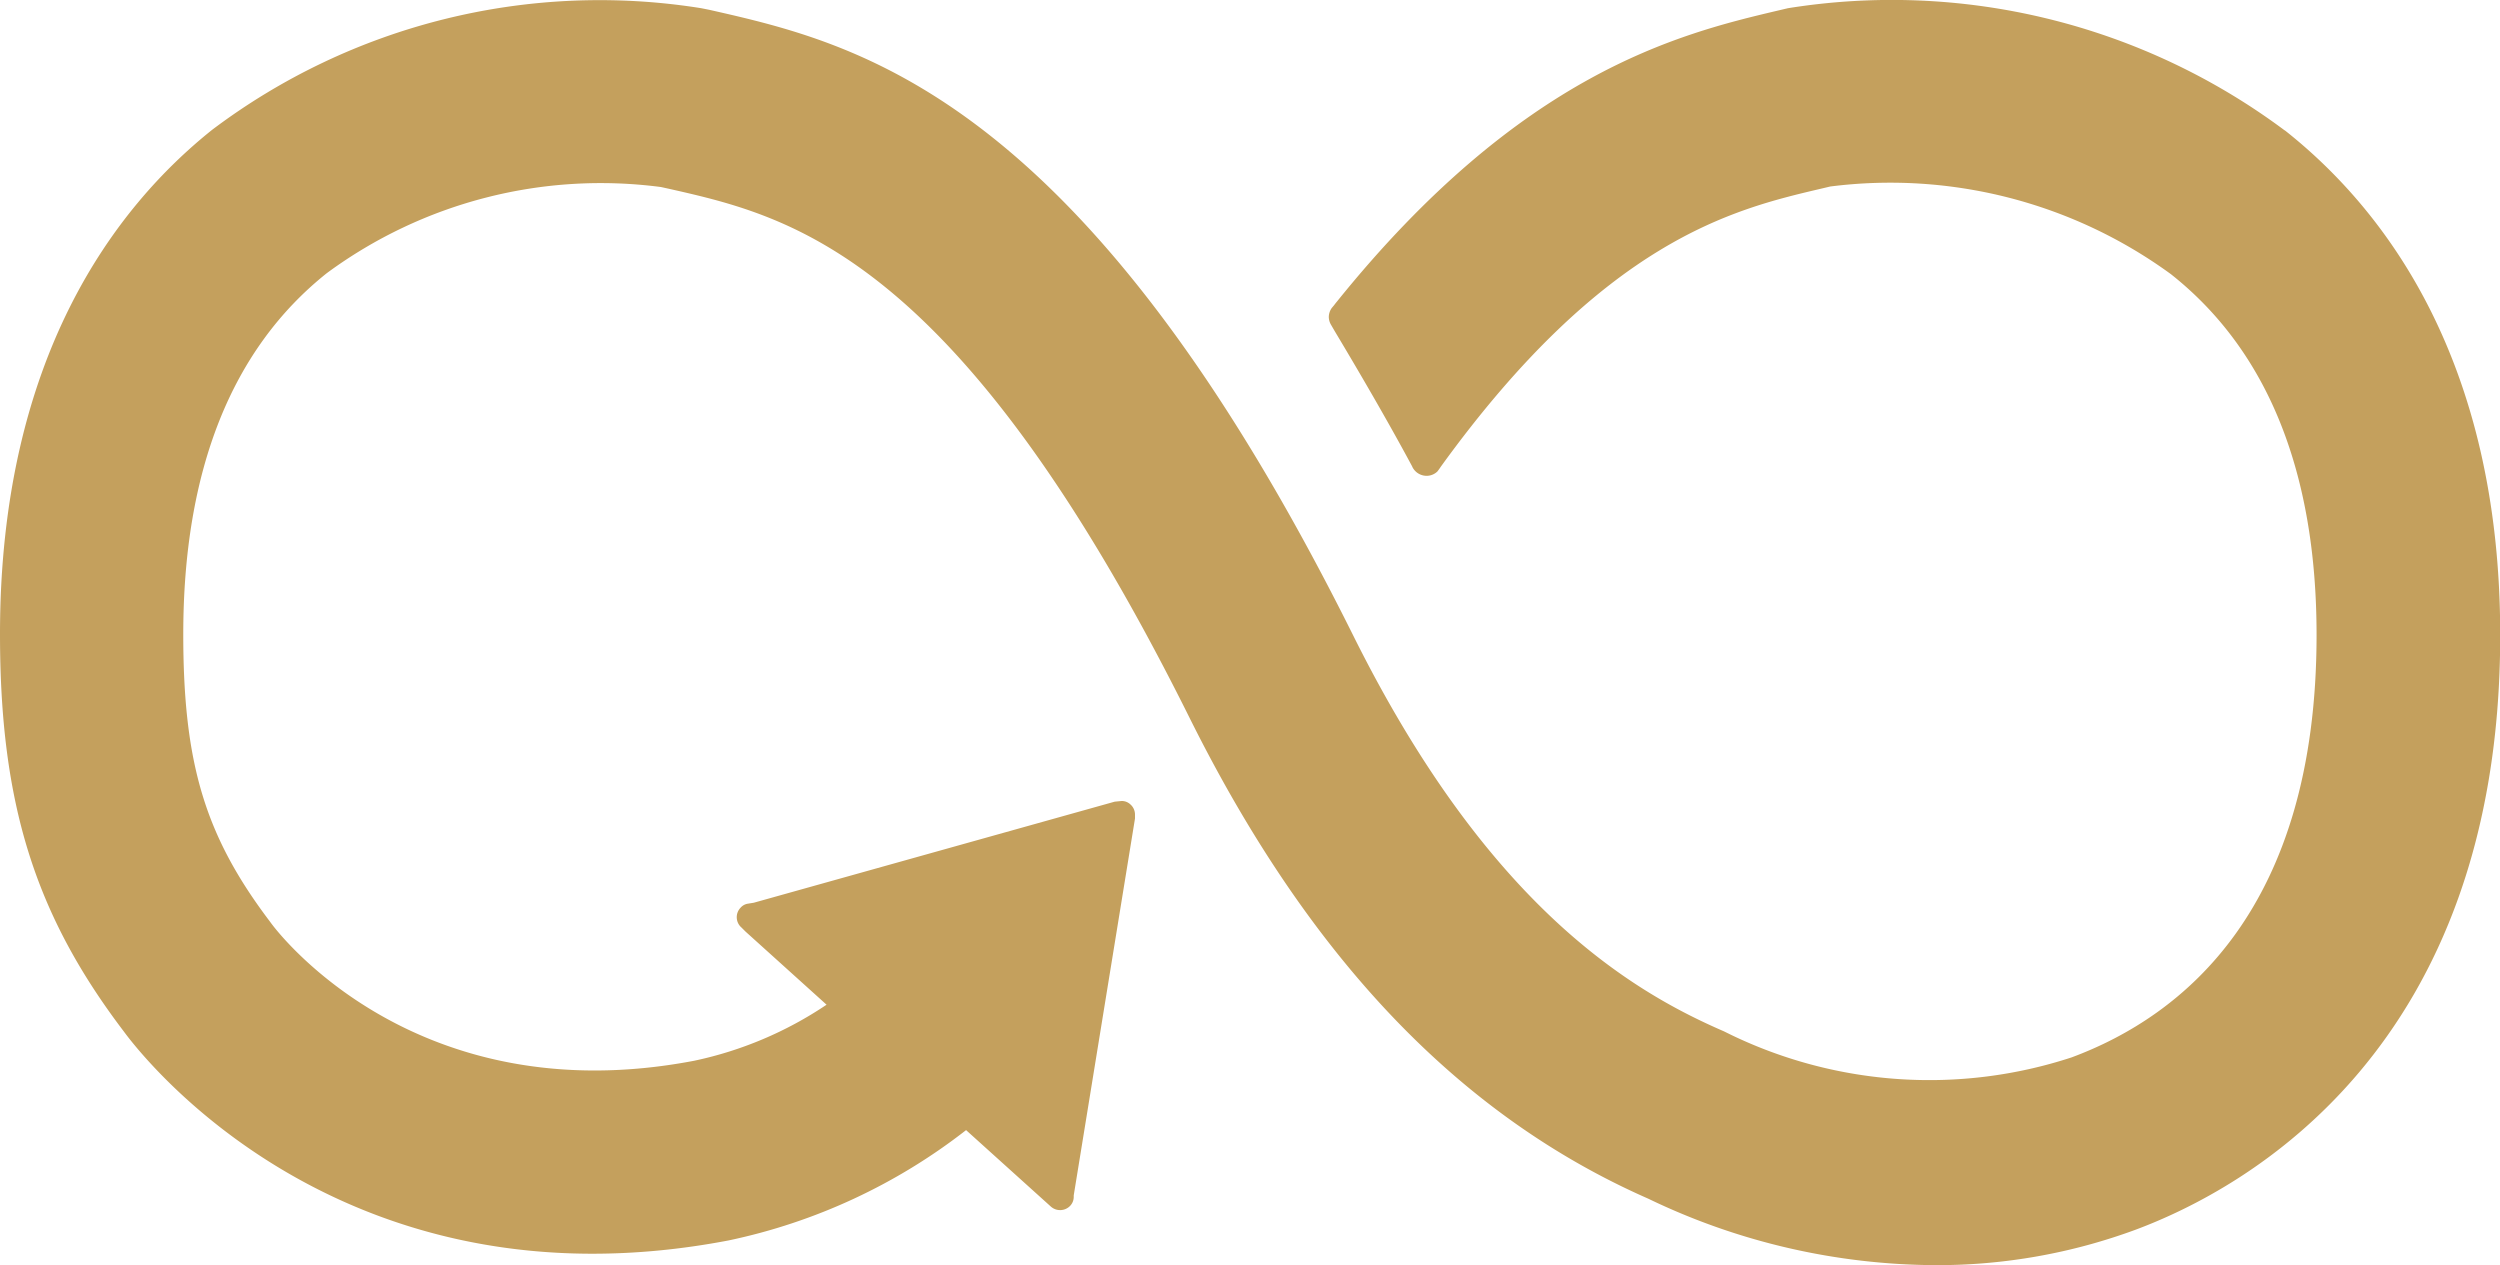 <?xml version="1.0" encoding="UTF-8"?>
<svg xmlns="http://www.w3.org/2000/svg" xmlns:xlink="http://www.w3.org/1999/xlink" id="Grupo_14976" data-name="Grupo 14976" width="60.963" height="30.847" viewBox="0 0 60.963 30.847">
  <defs>
    <clipPath id="clip-path">
      <rect id="Retângulo_9409" data-name="Retângulo 9409" width="60.963" height="30.847" fill="none"></rect>
    </clipPath>
  </defs>
  <g id="Grupo_14965" data-name="Grupo 14965" clip-path="url(#clip-path)">
    <path id="Caminho_84148" data-name="Caminho 84148" d="M55.71,3.178A16.016,16.016,0,0,0,43.6.2l-.242.057c-2.42.57-6.258,1.519-10.749,7.088-.025.031-.052.063-.074.094l-.058.069a.386.386,0,0,0-.074.217.38.38,0,0,0,.049.186l.1.172c.565.943,1.275,2.157,1.876,3.276a.211.211,0,0,1,.016.034.388.388,0,0,0,.342.21.378.378,0,0,0,.266-.107c.029-.038.057-.076.082-.115,3.987-5.513,7.122-6.275,9.243-6.773l.253-.06a11.611,11.611,0,0,1,8.306,2.136c2.357,1.862,3.554,4.824,3.554,8.8,0,6.675-3.247,9.286-5.971,10.3a11.141,11.141,0,0,1-8.3-.546l-.181-.089C39.719,24.145,36.26,22.051,33,15.5,26.434,2.307,20.936,1.065,17.3.24L17.1.2A15.7,15.7,0,0,0,5.175,3.164C2.814,5.049,0,8.713,0,15.463c0,4.115.845,6.828,3.016,9.685.476.651,5.343,6.9,14.752,5.1a14.151,14.151,0,0,0,5.79-2.69l2.071,1.868A.339.339,0,0,0,26.1,29.4a.316.316,0,0,0,.083-.225V29.15l1.494-9.19v-.1a.327.327,0,0,0-.112-.244.3.3,0,0,0-.219-.083l-.064.006-.1.01-8.8,2.464-.16.026a.3.3,0,0,0-.167.1.333.333,0,0,0,.015.469l.009.008.1.1L20.156,24.5a9.181,9.181,0,0,1-3.23,1.367c-6.808,1.3-10.168-3.16-10.3-3.335l-.048-.065c-1.578-2.086-2.109-3.847-2.109-7,0-3.991,1.176-6.954,3.5-8.806a11.264,11.264,0,0,1,8.15-2.1l.2.044c2.98.675,7.064,1.6,12.689,12.9,2.922,5.867,6.582,9.7,11.187,11.726a16.276,16.276,0,0,0,7.01,1.62,13.968,13.968,0,0,0,4.885-.869c2.669-1,8.878-4.4,8.878-14.493,0-6.745-2.855-10.418-5.252-12.31" fill="#c4a05d"></path>
  </g>
</svg>

